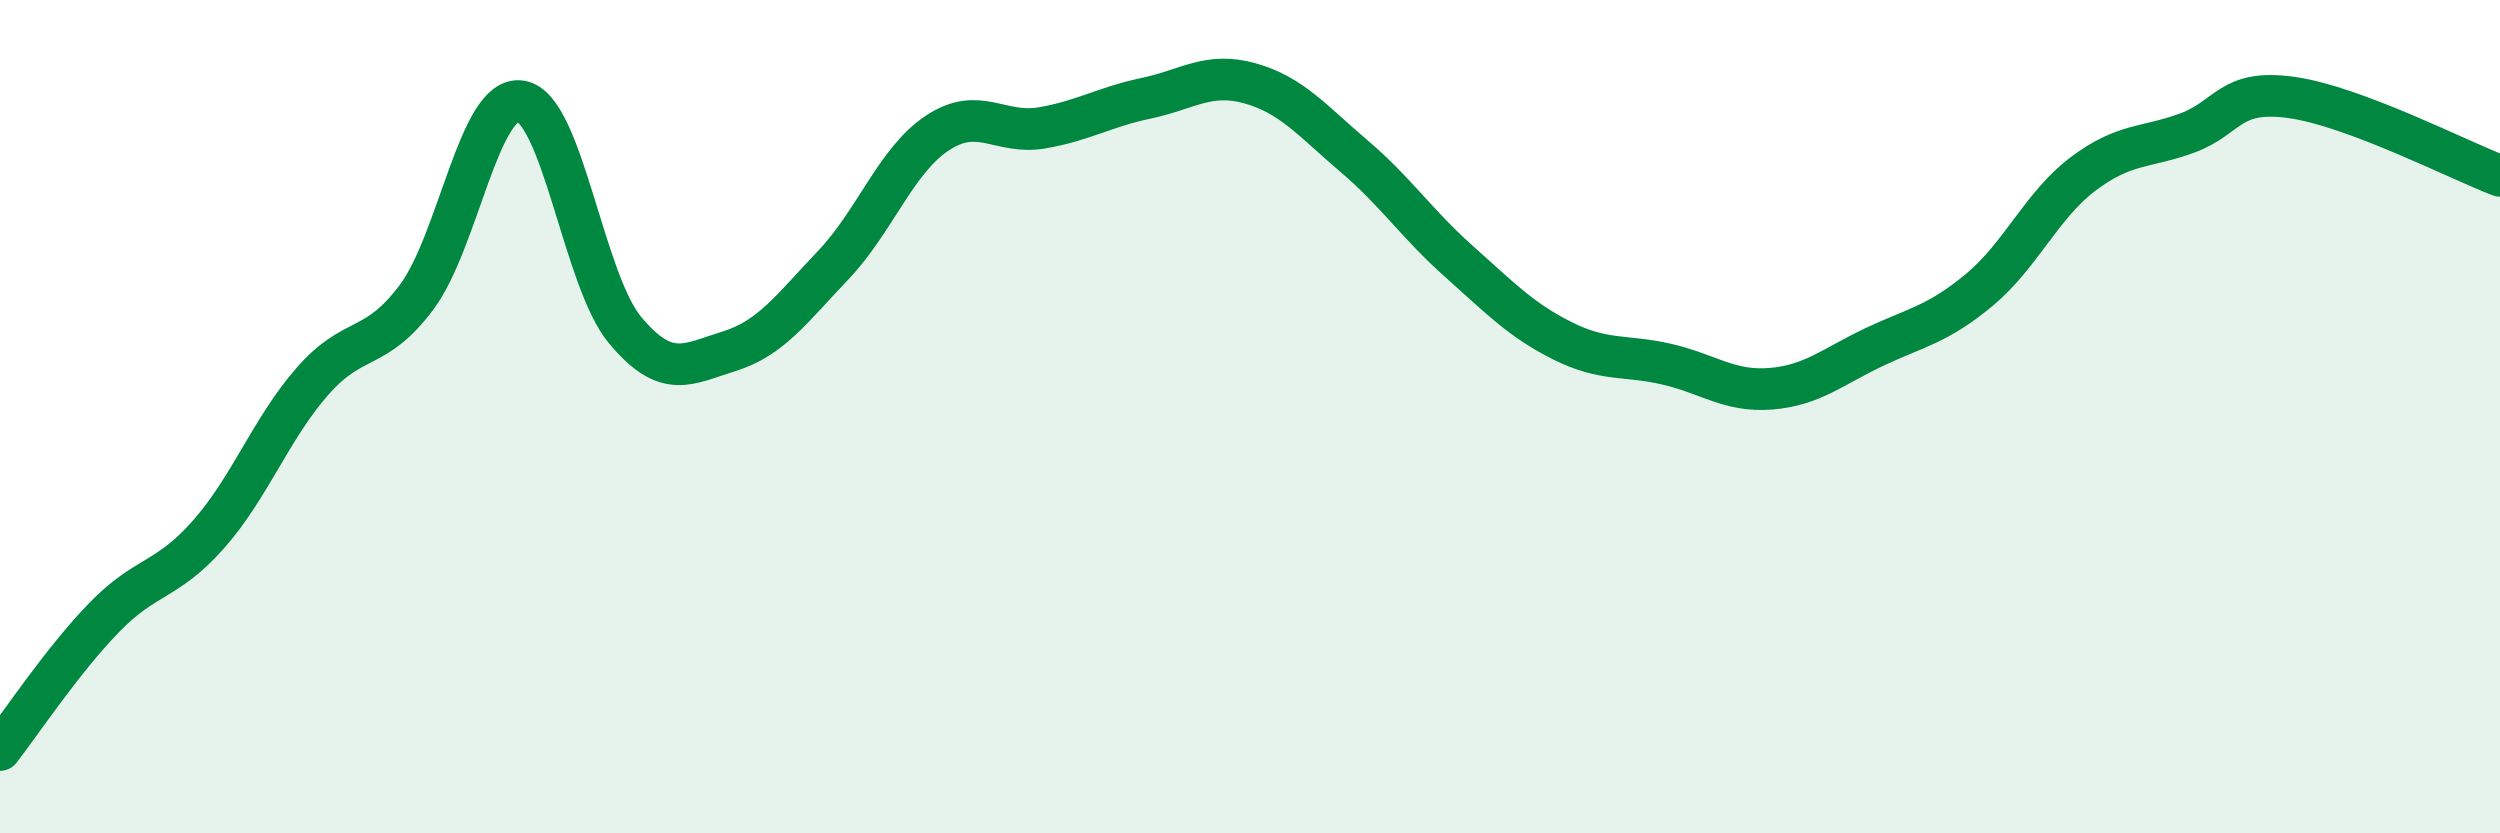 
    <svg width="60" height="20" viewBox="0 0 60 20" xmlns="http://www.w3.org/2000/svg">
      <path
        d="M 0,18 C 0.5,17.36 1.5,15.85 2.5,14.82 C 3.5,13.79 4,13.96 5,12.83 C 6,11.7 6.5,10.29 7.5,9.15 C 8.5,8.01 9,8.47 10,7.13 C 11,5.79 11.5,2.27 12.5,2.43 C 13.5,2.59 14,6.72 15,7.92 C 16,9.12 16.5,8.74 17.5,8.43 C 18.5,8.12 19,7.41 20,6.36 C 21,5.31 21.5,3.85 22.5,3.19 C 23.5,2.53 24,3.24 25,3.07 C 26,2.9 26.5,2.57 27.5,2.36 C 28.5,2.15 29,1.72 30,2 C 31,2.28 31.5,2.9 32.5,3.75 C 33.5,4.6 34,5.37 35,6.26 C 36,7.15 36.5,7.68 37.5,8.18 C 38.5,8.68 39,8.51 40,8.74 C 41,8.97 41.5,9.41 42.5,9.33 C 43.5,9.25 44,8.79 45,8.32 C 46,7.85 46.5,7.79 47.5,6.96 C 48.5,6.13 49,4.92 50,4.17 C 51,3.42 51.5,3.56 52.5,3.19 C 53.5,2.82 53.5,2.13 55,2.34 C 56.5,2.55 59,3.84 60,4.22L60 20L0 20Z"
        fill="#008740"
        opacity="0.1"
        stroke-linecap="round"
        stroke-linejoin="round"
      />
      <path
        d="M 0,18 C 0.5,17.36 1.5,15.85 2.5,14.82 C 3.5,13.79 4,13.96 5,12.83 C 6,11.7 6.5,10.29 7.5,9.15 C 8.5,8.01 9,8.47 10,7.13 C 11,5.79 11.5,2.27 12.5,2.43 C 13.5,2.59 14,6.72 15,7.92 C 16,9.12 16.5,8.74 17.5,8.43 C 18.5,8.12 19,7.41 20,6.36 C 21,5.31 21.5,3.85 22.5,3.19 C 23.5,2.53 24,3.24 25,3.07 C 26,2.9 26.5,2.57 27.5,2.36 C 28.5,2.15 29,1.72 30,2 C 31,2.28 31.5,2.9 32.5,3.75 C 33.5,4.6 34,5.37 35,6.26 C 36,7.15 36.5,7.68 37.5,8.18 C 38.5,8.68 39,8.51 40,8.74 C 41,8.97 41.5,9.41 42.5,9.33 C 43.5,9.25 44,8.79 45,8.32 C 46,7.85 46.5,7.79 47.5,6.96 C 48.5,6.13 49,4.92 50,4.17 C 51,3.42 51.5,3.56 52.5,3.19 C 53.5,2.82 53.5,2.13 55,2.34 C 56.5,2.55 59,3.84 60,4.22"
        stroke="#008740"
        stroke-width="1"
        fill="none"
        stroke-linecap="round"
        stroke-linejoin="round"
      />
    </svg>
  